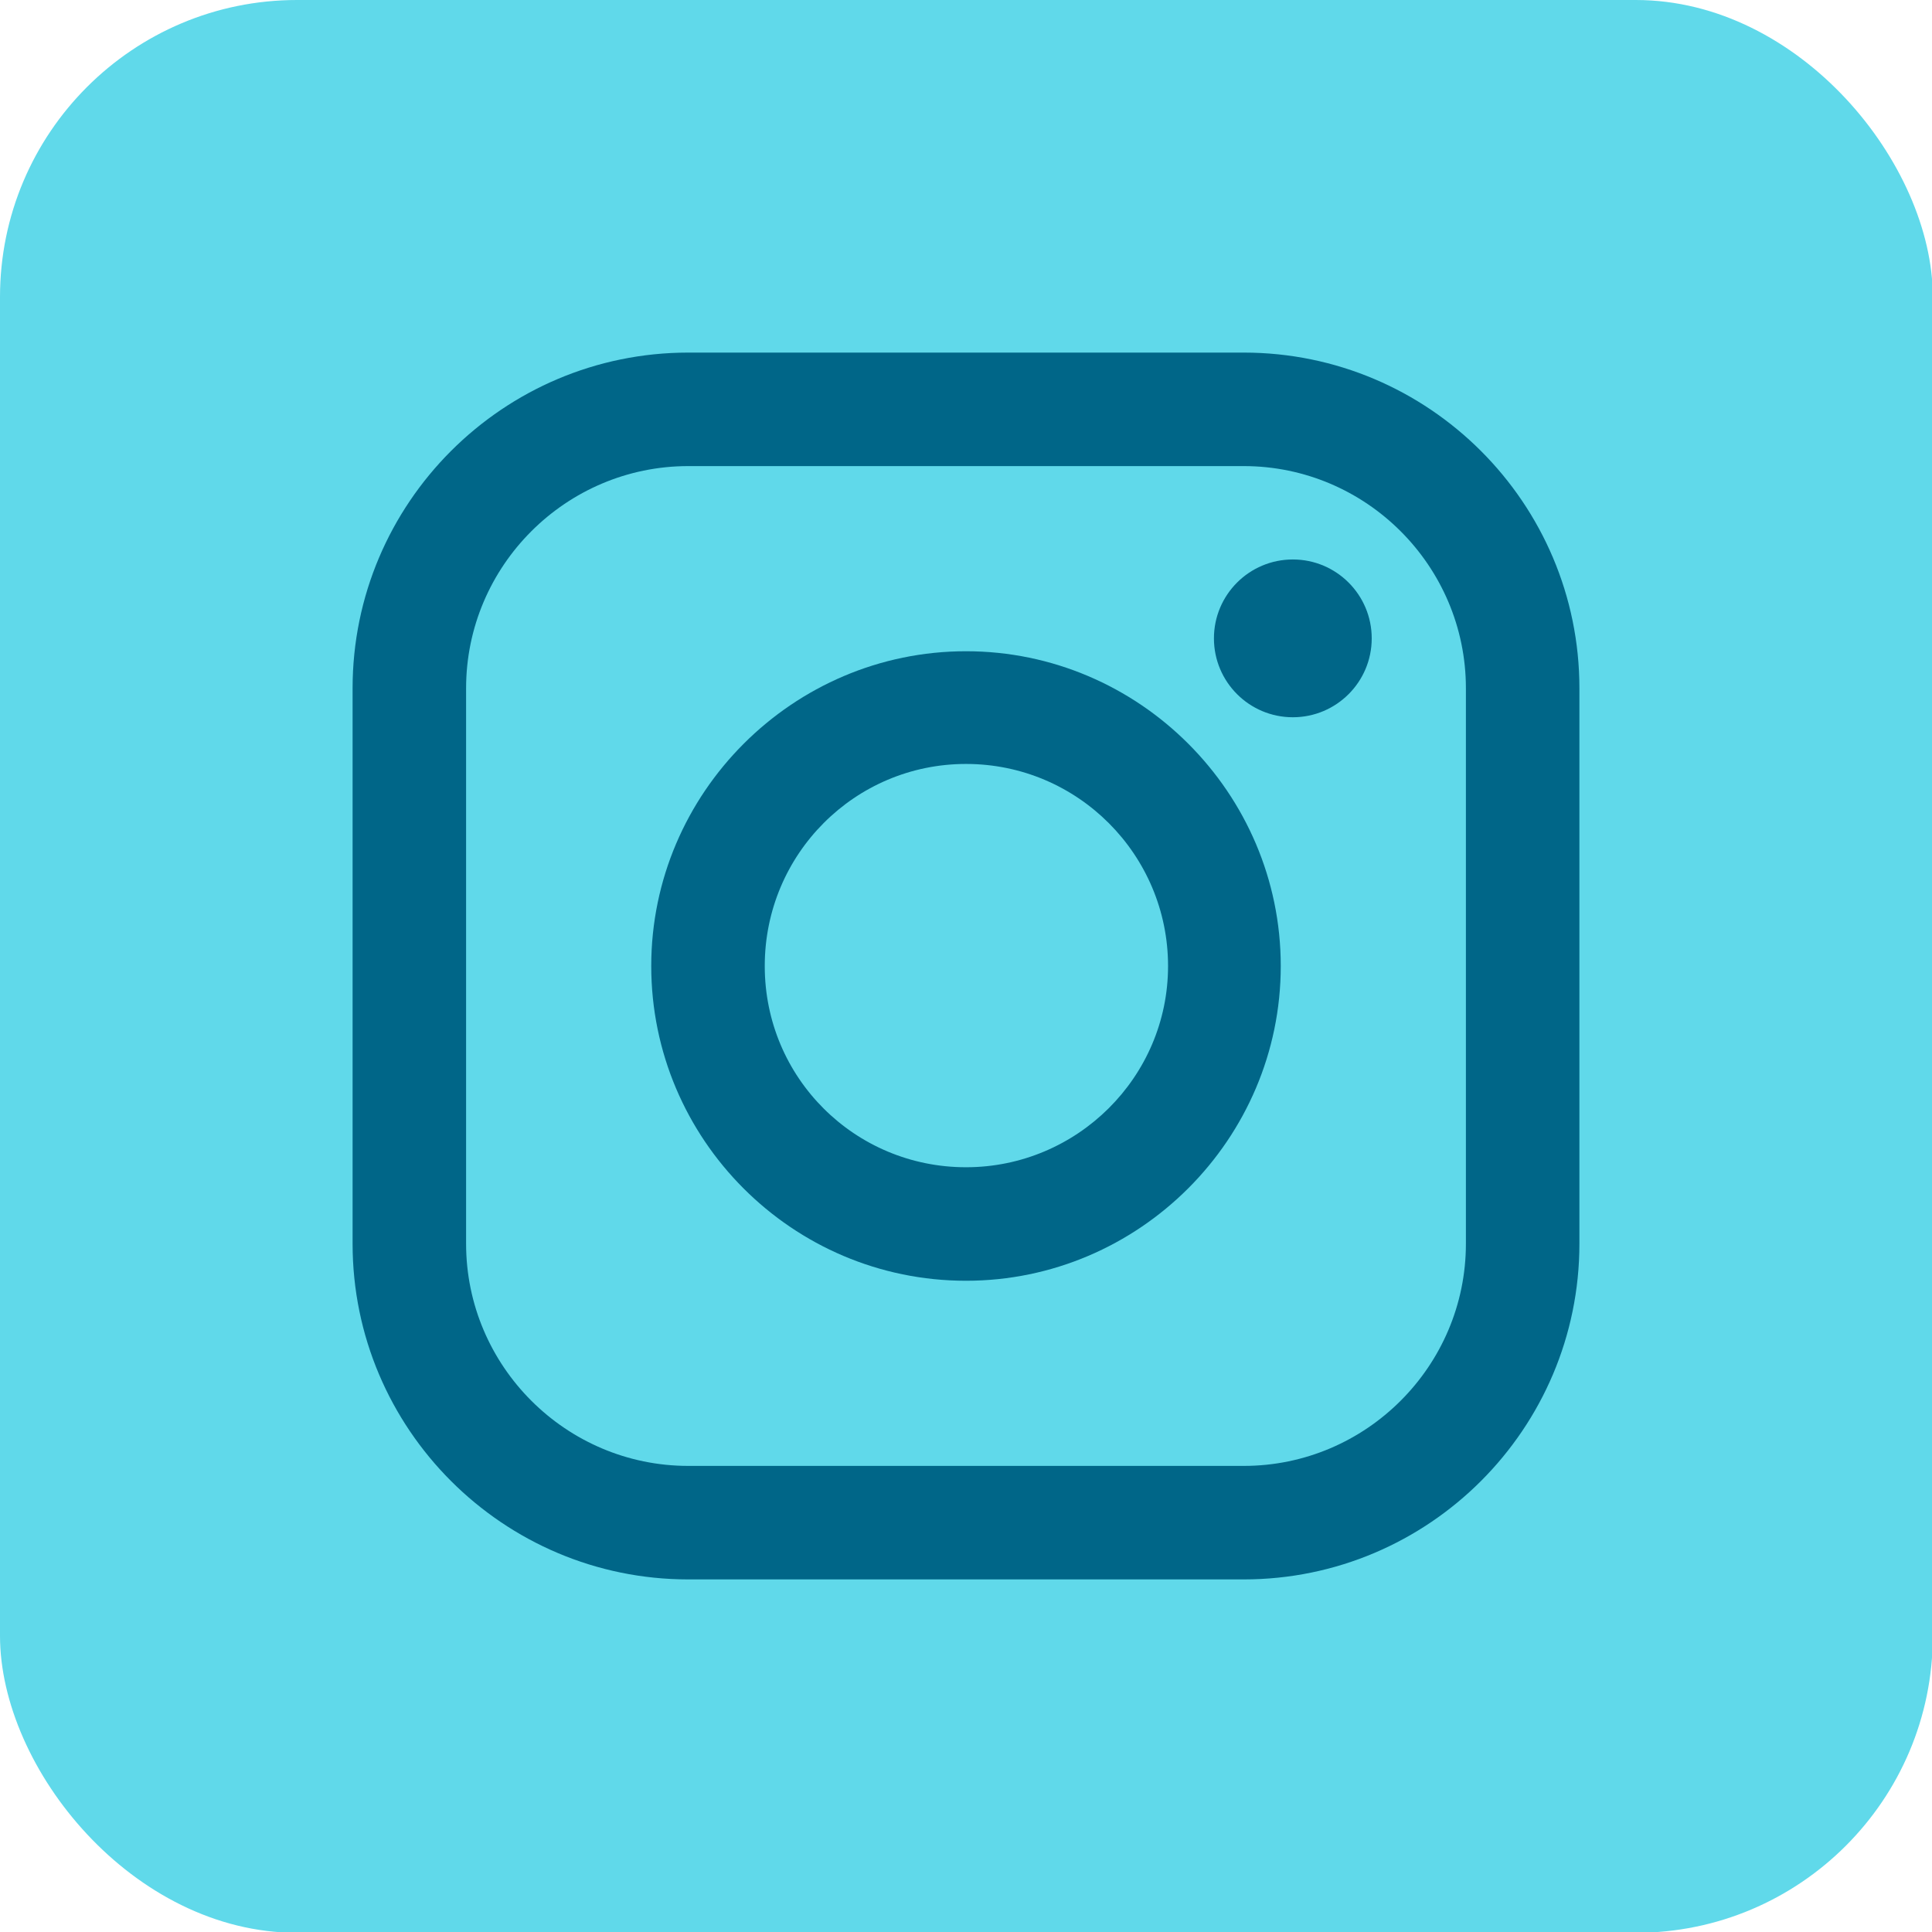 <?xml version="1.0" encoding="UTF-8"?>
<svg id="Layer_1" data-name="Layer 1" xmlns="http://www.w3.org/2000/svg" version="1.1" viewBox="0 0 24 24">
  <defs>
    <style>
      .cls-1 {
        fill: #60d9ea;
      }

      .cls-1, .cls-2 {
        stroke-width: 0px;
      }

      .cls-2 {
        fill: #068;
      }
    </style>
  </defs>
  <rect class="cls-1" x="0" y="0" width="24.01" height="24.01" rx="3.69" ry="3.69"/>
  <g>
    <path class="cls-2" d="M15.45,19.62h-6.9c-2.3,0-4.17-1.87-4.17-4.17v-6.9c0-2.3,1.87-4.17,4.17-4.17h6.9c2.3,0,4.17,1.87,4.17,4.17v6.9c0,2.3-1.87,4.17-4.17,4.17ZM8.55,5.79c-1.52,0-2.76,1.24-2.76,2.76v6.9c0,1.52,1.24,2.76,2.76,2.76h6.9c1.52,0,2.76-1.24,2.76-2.76v-6.9c0-1.52-1.24-2.76-2.76-2.76h-6.9Z"/>
    <circle class="cls-2" cx="16.06" cy="7.93" r=".98"/>
    <path class="cls-2" d="M12,15.91c-2.16,0-3.91-1.76-3.91-3.91s1.76-3.91,3.91-3.91,3.91,1.76,3.91,3.91-1.76,3.91-3.91,3.91ZM12,9.49c-1.38,0-2.5,1.12-2.5,2.51s1.12,2.5,2.5,2.5,2.51-1.12,2.51-2.5-1.12-2.51-2.51-2.51Z"/>
  </g>
</svg>